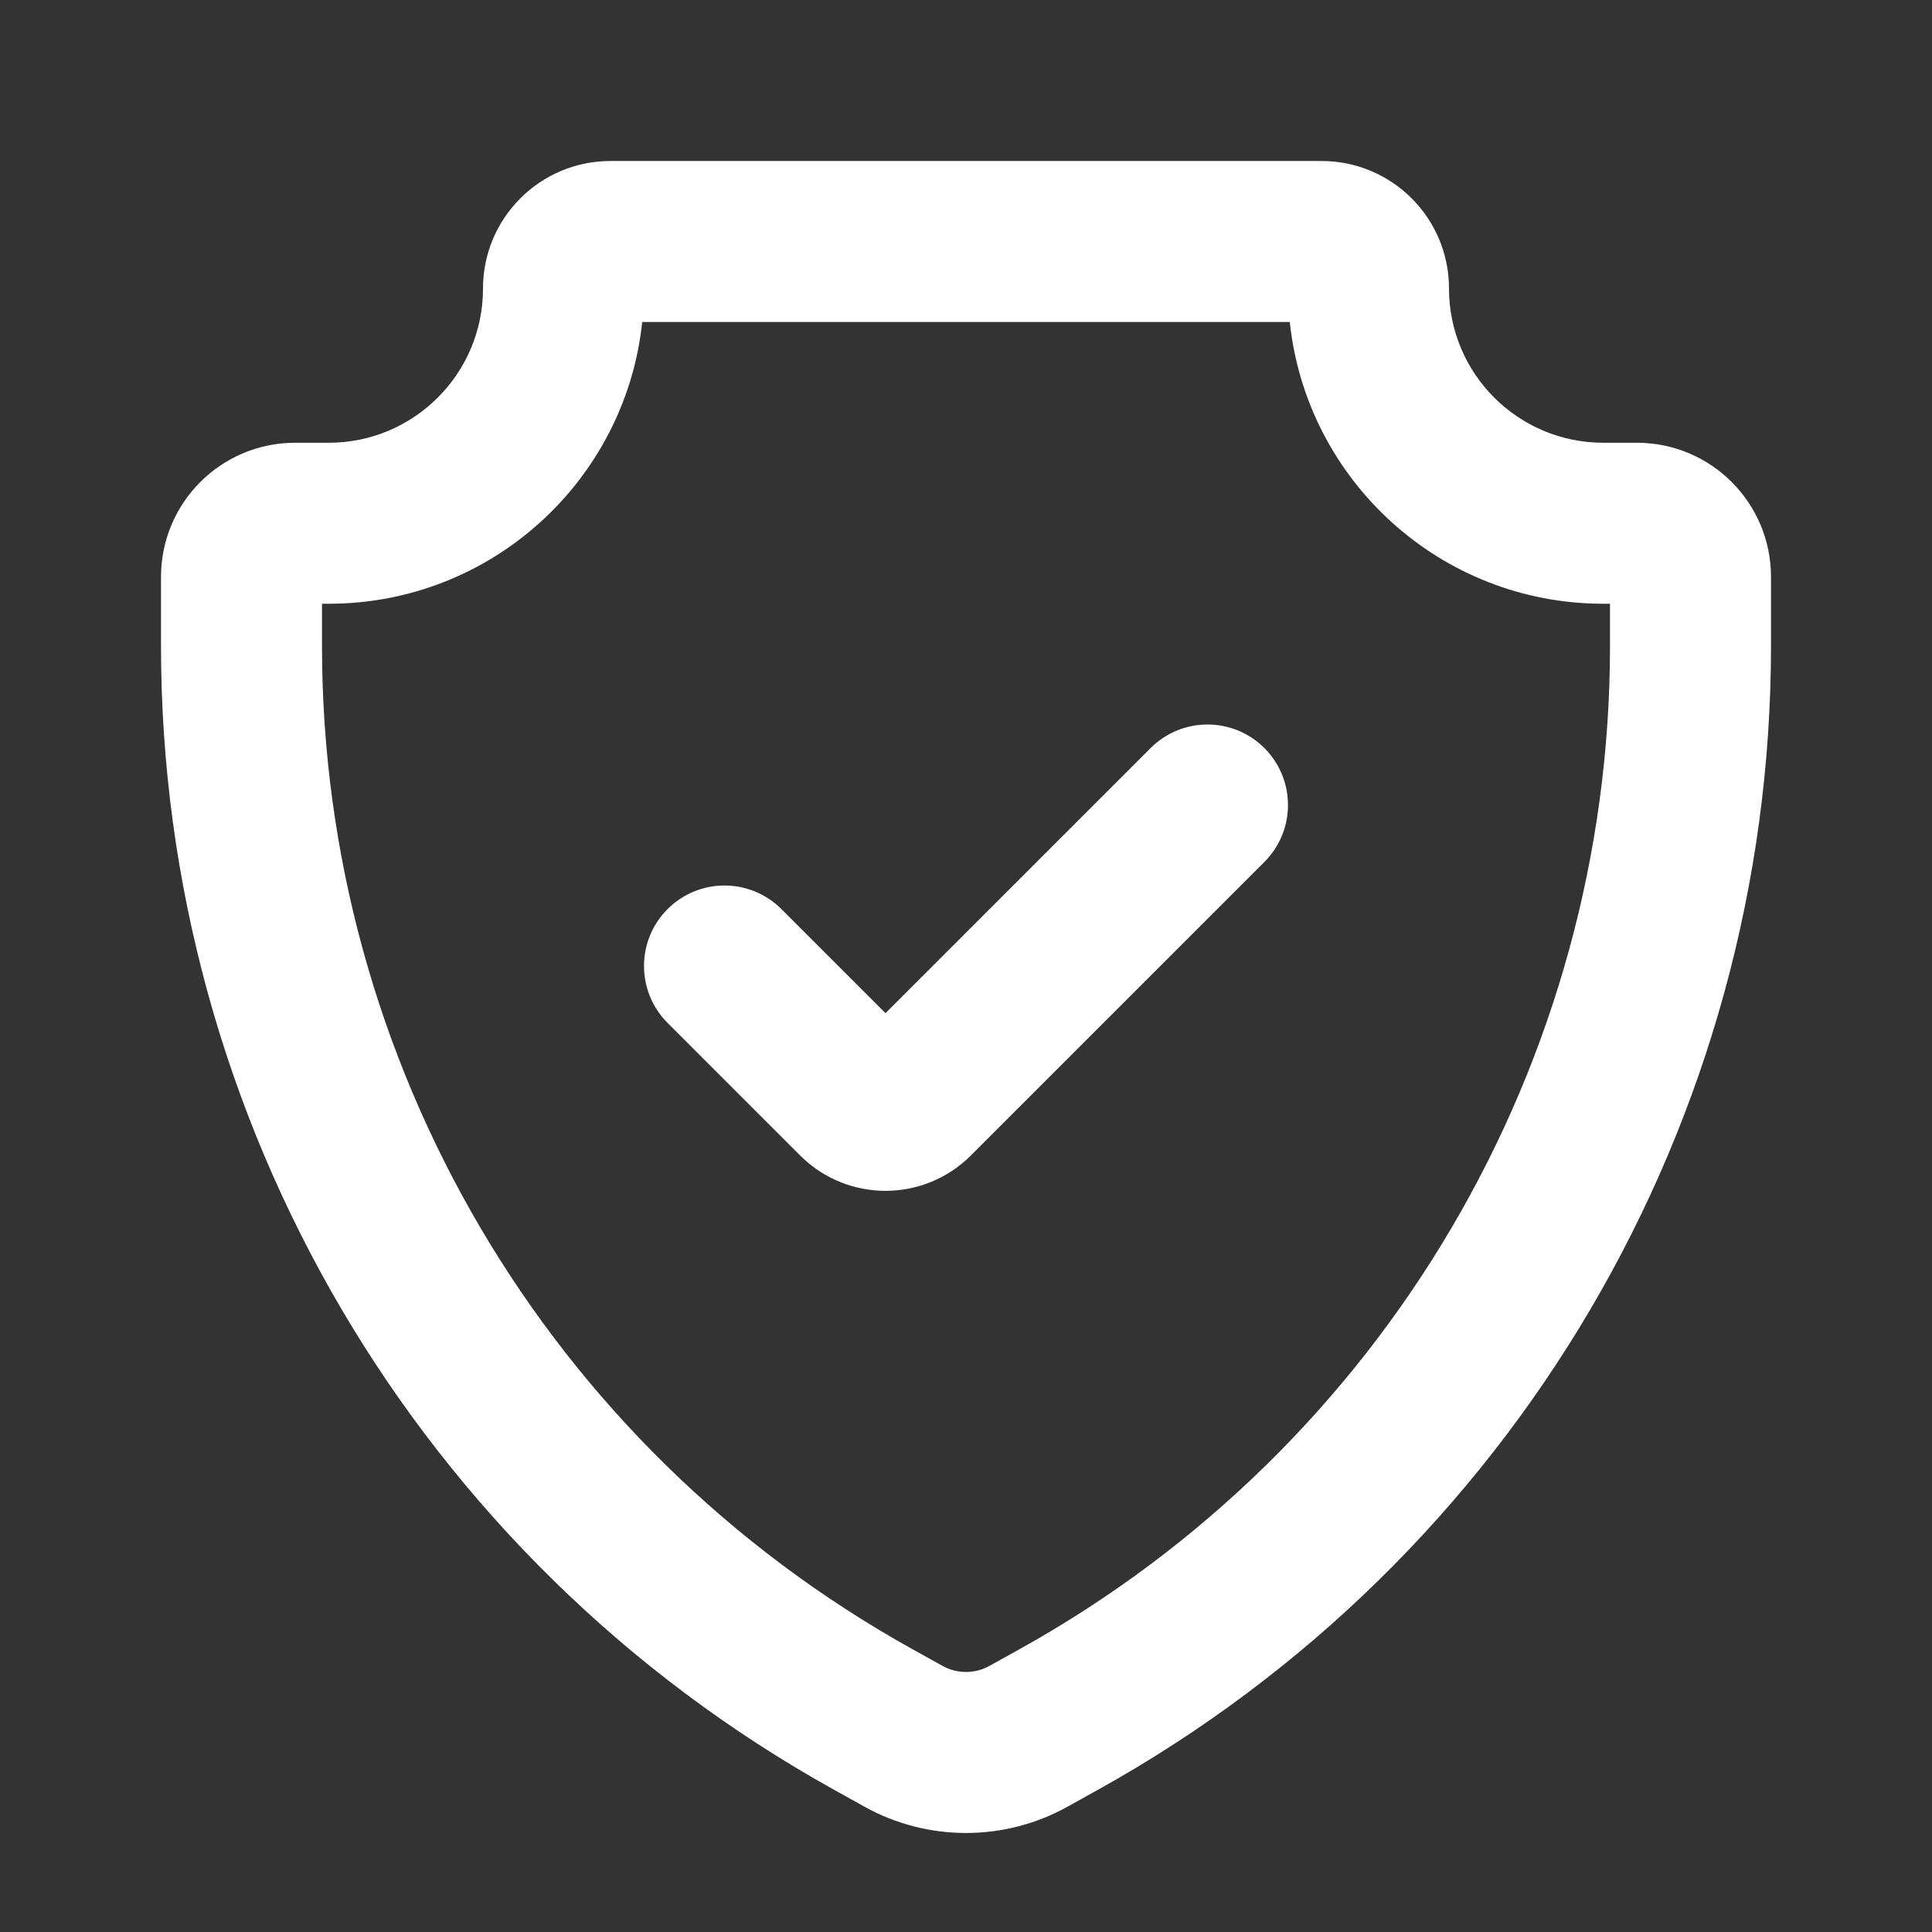 <svg width="48" height="48" viewBox="0 0 48 48" fill="none" xmlns="http://www.w3.org/2000/svg">
<rect x="0" y="0" width="48" height="48" fill="#333333" stroke="none"/>
<path fill-rule="evenodd" clip-rule="evenodd" d="M12 7.167C12 5.418 13.418 4 15.167 4H32.833C34.582 4 36 5.418 36 7.167C36 9.284 37.716 11 39.833 11H40.667C42.508 11 44 12.492 44 14.333V16.05C44 27.855 37.6 38.732 27.281 44.465L26.309 42.717L27.281 44.465L26.524 44.886C24.954 45.758 23.046 45.758 21.476 44.886L20.719 44.465L21.691 42.717L20.719 44.465C10.4 38.732 4 27.855 4 16.05V14.333C4 12.492 5.492 11 7.333 11H8.167C10.284 11 12 9.284 12 7.167ZM15.956 8C15.54 11.934 12.211 15 8.167 15H8V16.05C8 26.403 13.613 35.941 22.662 40.969L23.418 41.389L22.447 43.137L23.418 41.389C23.78 41.59 24.22 41.59 24.582 41.389L25.338 40.969C34.388 35.941 40 26.403 40 16.05V15H39.833C35.789 15 32.46 11.934 32.044 8H15.956ZM31.414 18.586C32.195 19.367 32.195 20.633 31.414 21.414L24.121 28.707C22.95 29.879 21.05 29.879 19.879 28.707L16.586 25.414C15.805 24.633 15.805 23.367 16.586 22.586C17.367 21.805 18.633 21.805 19.414 22.586L22 25.172L28.586 18.586C29.367 17.805 30.633 17.805 31.414 18.586Z" fill="white"/>
</svg>
